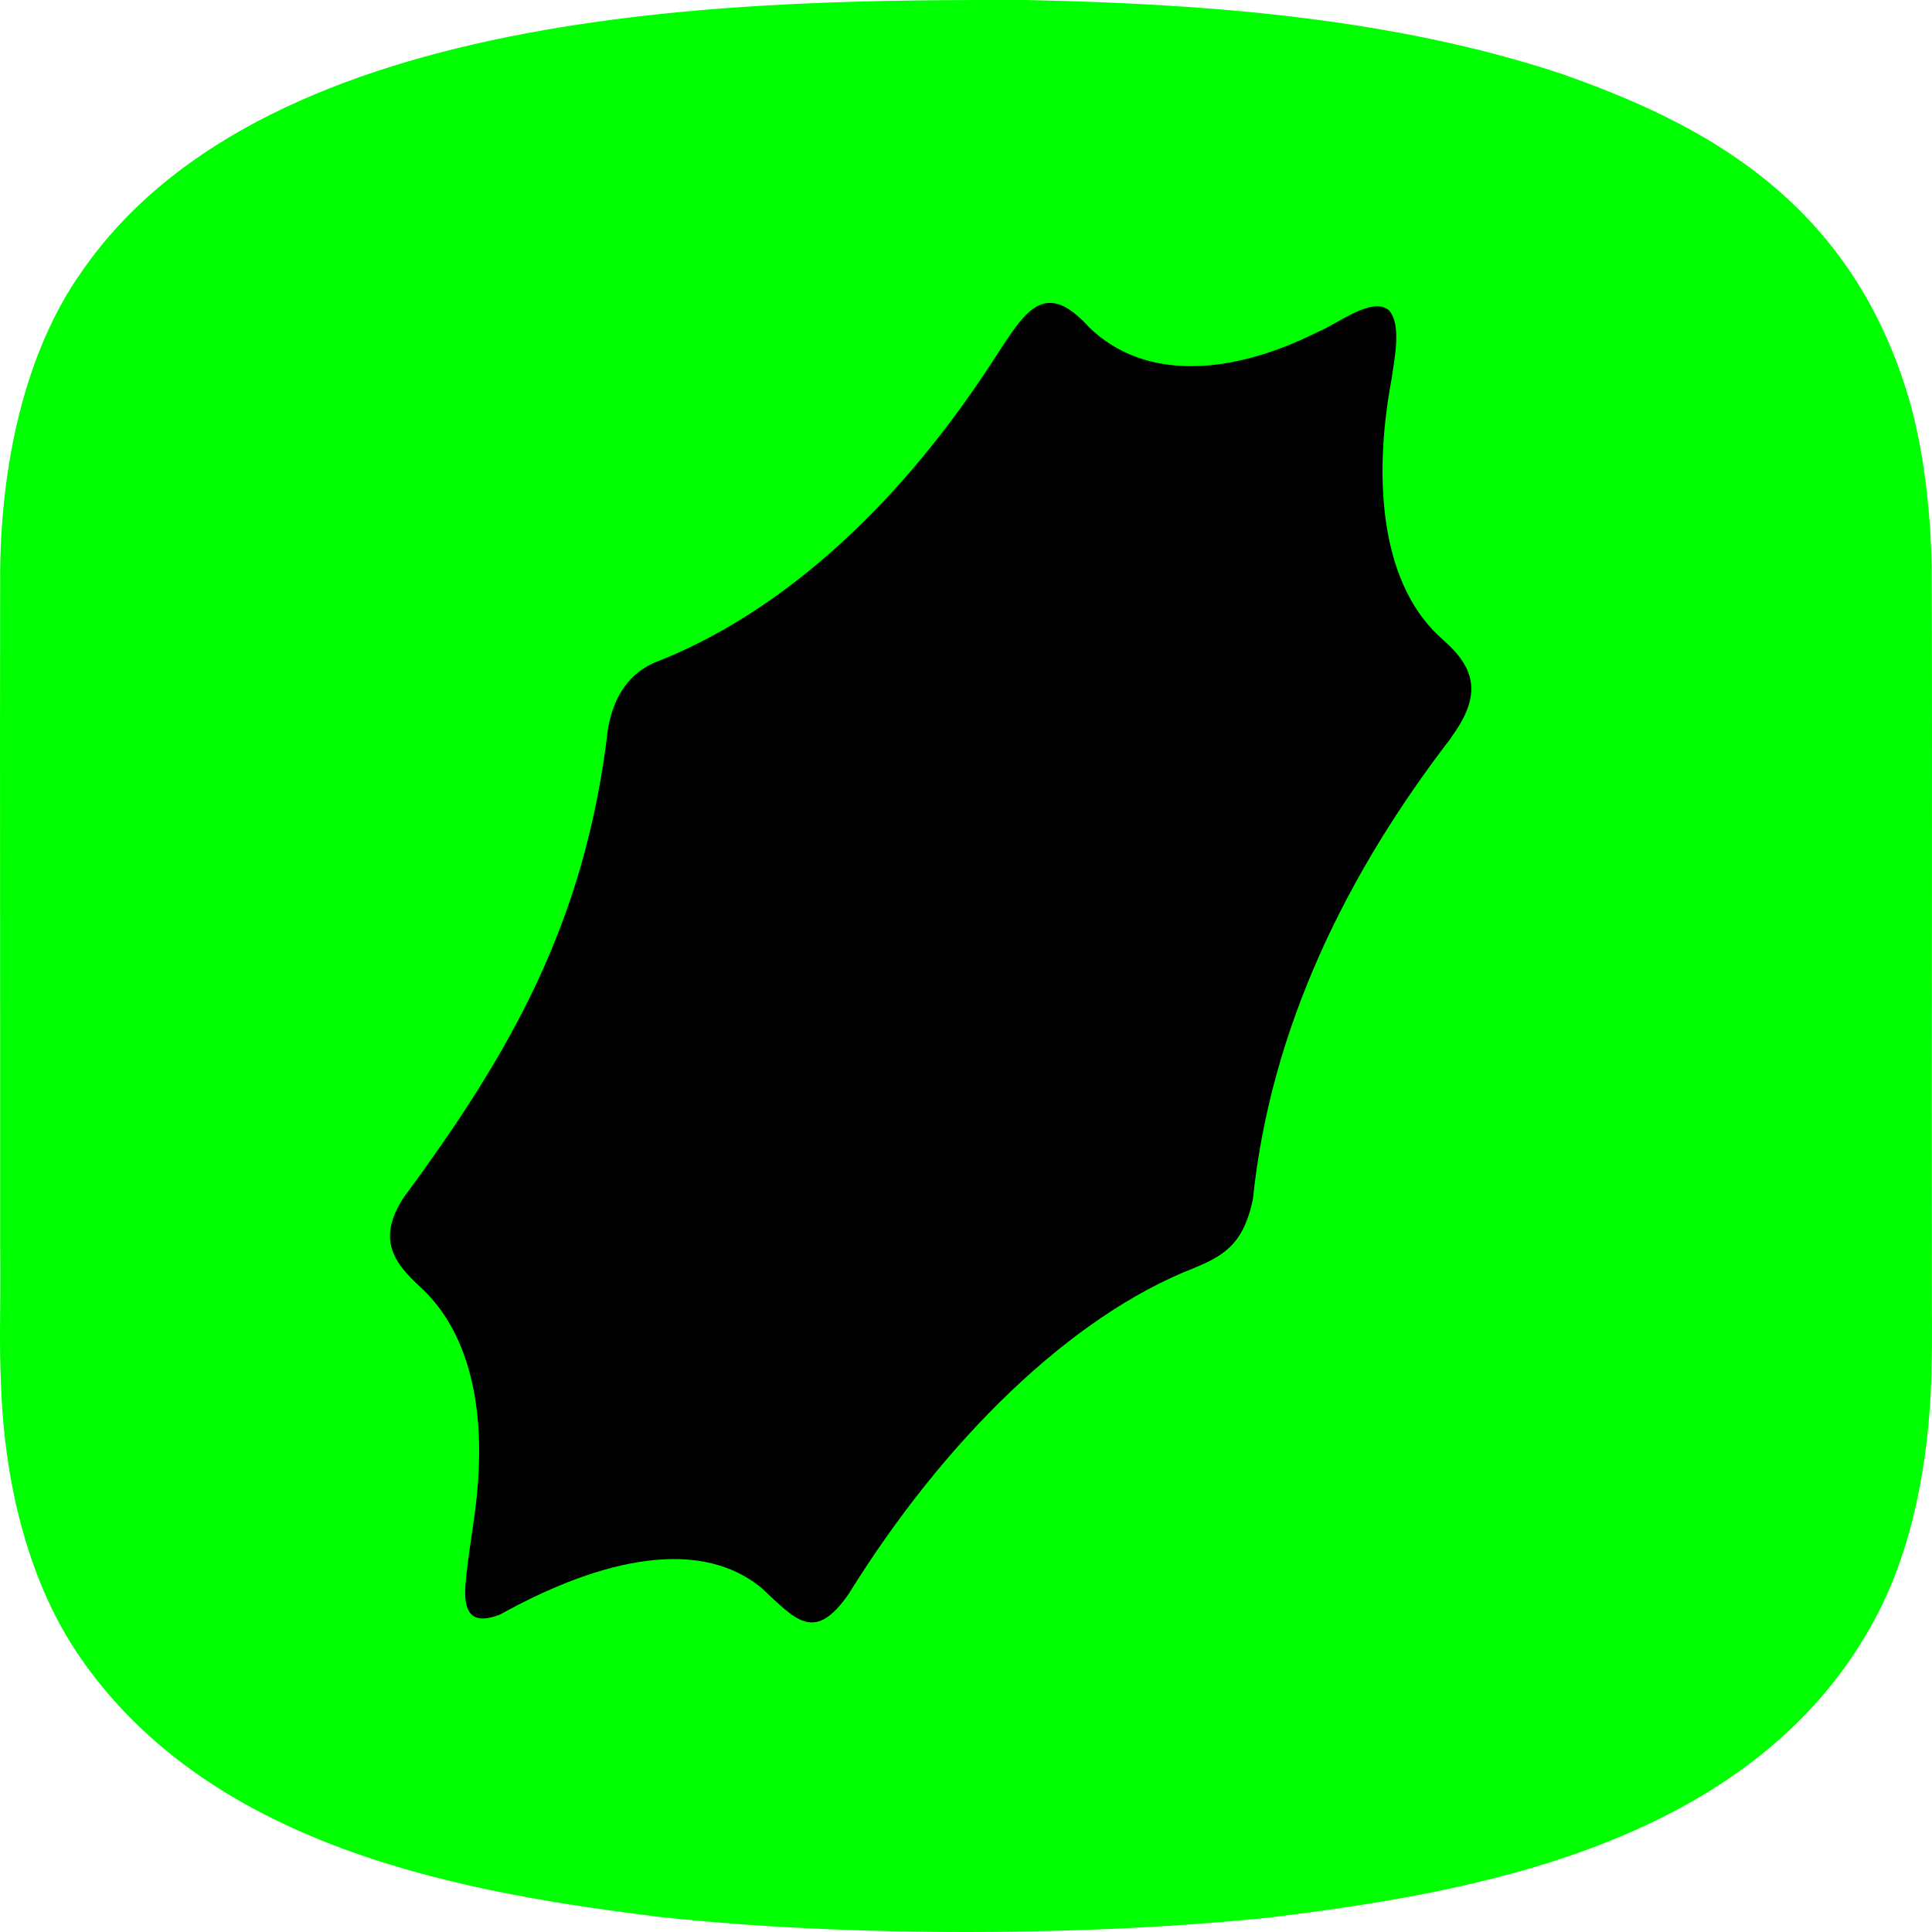 <svg xmlns="http://www.w3.org/2000/svg" version="1.1" xmlns:xlink="http://www.w3.org/1999/xlink" width="512" height="512"><svg width="512" height="512" viewBox="0 0 512 512" fill="none" xmlns="http://www.w3.org/2000/svg">
<rect x="64" y="49" width="378" height="399" fill="black"></rect>
<path d="M506.523 107.937C491.2 52.414 449.949 32.286 413.709 19.526C368.957 4.714 319.583 0.993 271.911 0.005C201.864 -0.071 71.303 -0.223 21.588 72.087C6.849 92.898 -0.058 122.824 0.039 153.814C-0.058 200.375 0.088 278.304 0.039 328.966C0.234 350.462 -0.302 353.272 0.282 367.4C1.304 394.895 8.211 420.188 20.956 438.797C56.564 490.979 125.979 501.916 175.304 508.068C225.505 513.461 289.423 513.157 337.289 508.068C387.539 501.764 464.786 489.839 497.183 428.468C506.766 410.466 511.241 387.528 511.873 363.906C512.117 353.576 511.922 350.69 511.971 335.119C511.873 286.508 512.117 200.451 511.922 150.016C511.63 135.889 509.927 120.698 506.571 108.165V107.937H506.523ZM384.62 195.438C356.942 231.364 336.706 272.38 332.036 317.801C331.209 321.827 329.847 325.549 327.901 328.207C324.788 332.536 320.264 334.435 316.275 336.106C283.683 348.867 250.168 381.679 224.97 422.315C215.873 435.531 210.912 429.303 201.864 420.872C183.914 406.061 155.749 414.948 132.546 427.86C127.341 429.835 122.574 429.987 123.352 419.961C123.984 411.758 126.027 401.959 126.611 393.528C128.46 370.514 123.303 352.664 112.31 341.955C105.548 335.651 99.176 329.498 106.862 317.497C135.562 278.684 155.165 244.125 161.1 193.235C162.705 183.664 167.424 178.272 173.407 175.613C205.317 163.309 236.255 136.344 261.696 97.835C270.939 84.011 275.803 72.618 288.645 86.746C303.384 101.101 326.344 99.43 349.256 87.961C354.412 85.91 363.654 78.391 368.13 82.264C371.389 85.986 369.638 94.569 368.811 100.266C363.509 128.521 366.378 155.865 382.577 169.689C390.895 177.056 392.841 184.044 384.766 195.134L384.669 195.286L384.62 195.438Z" fill="#00FF00"></path>
</svg><style>@media (prefers-color-scheme: light) { :root { filter: none; } }
@media (prefers-color-scheme: dark) { :root { filter: none; } }
</style></svg>